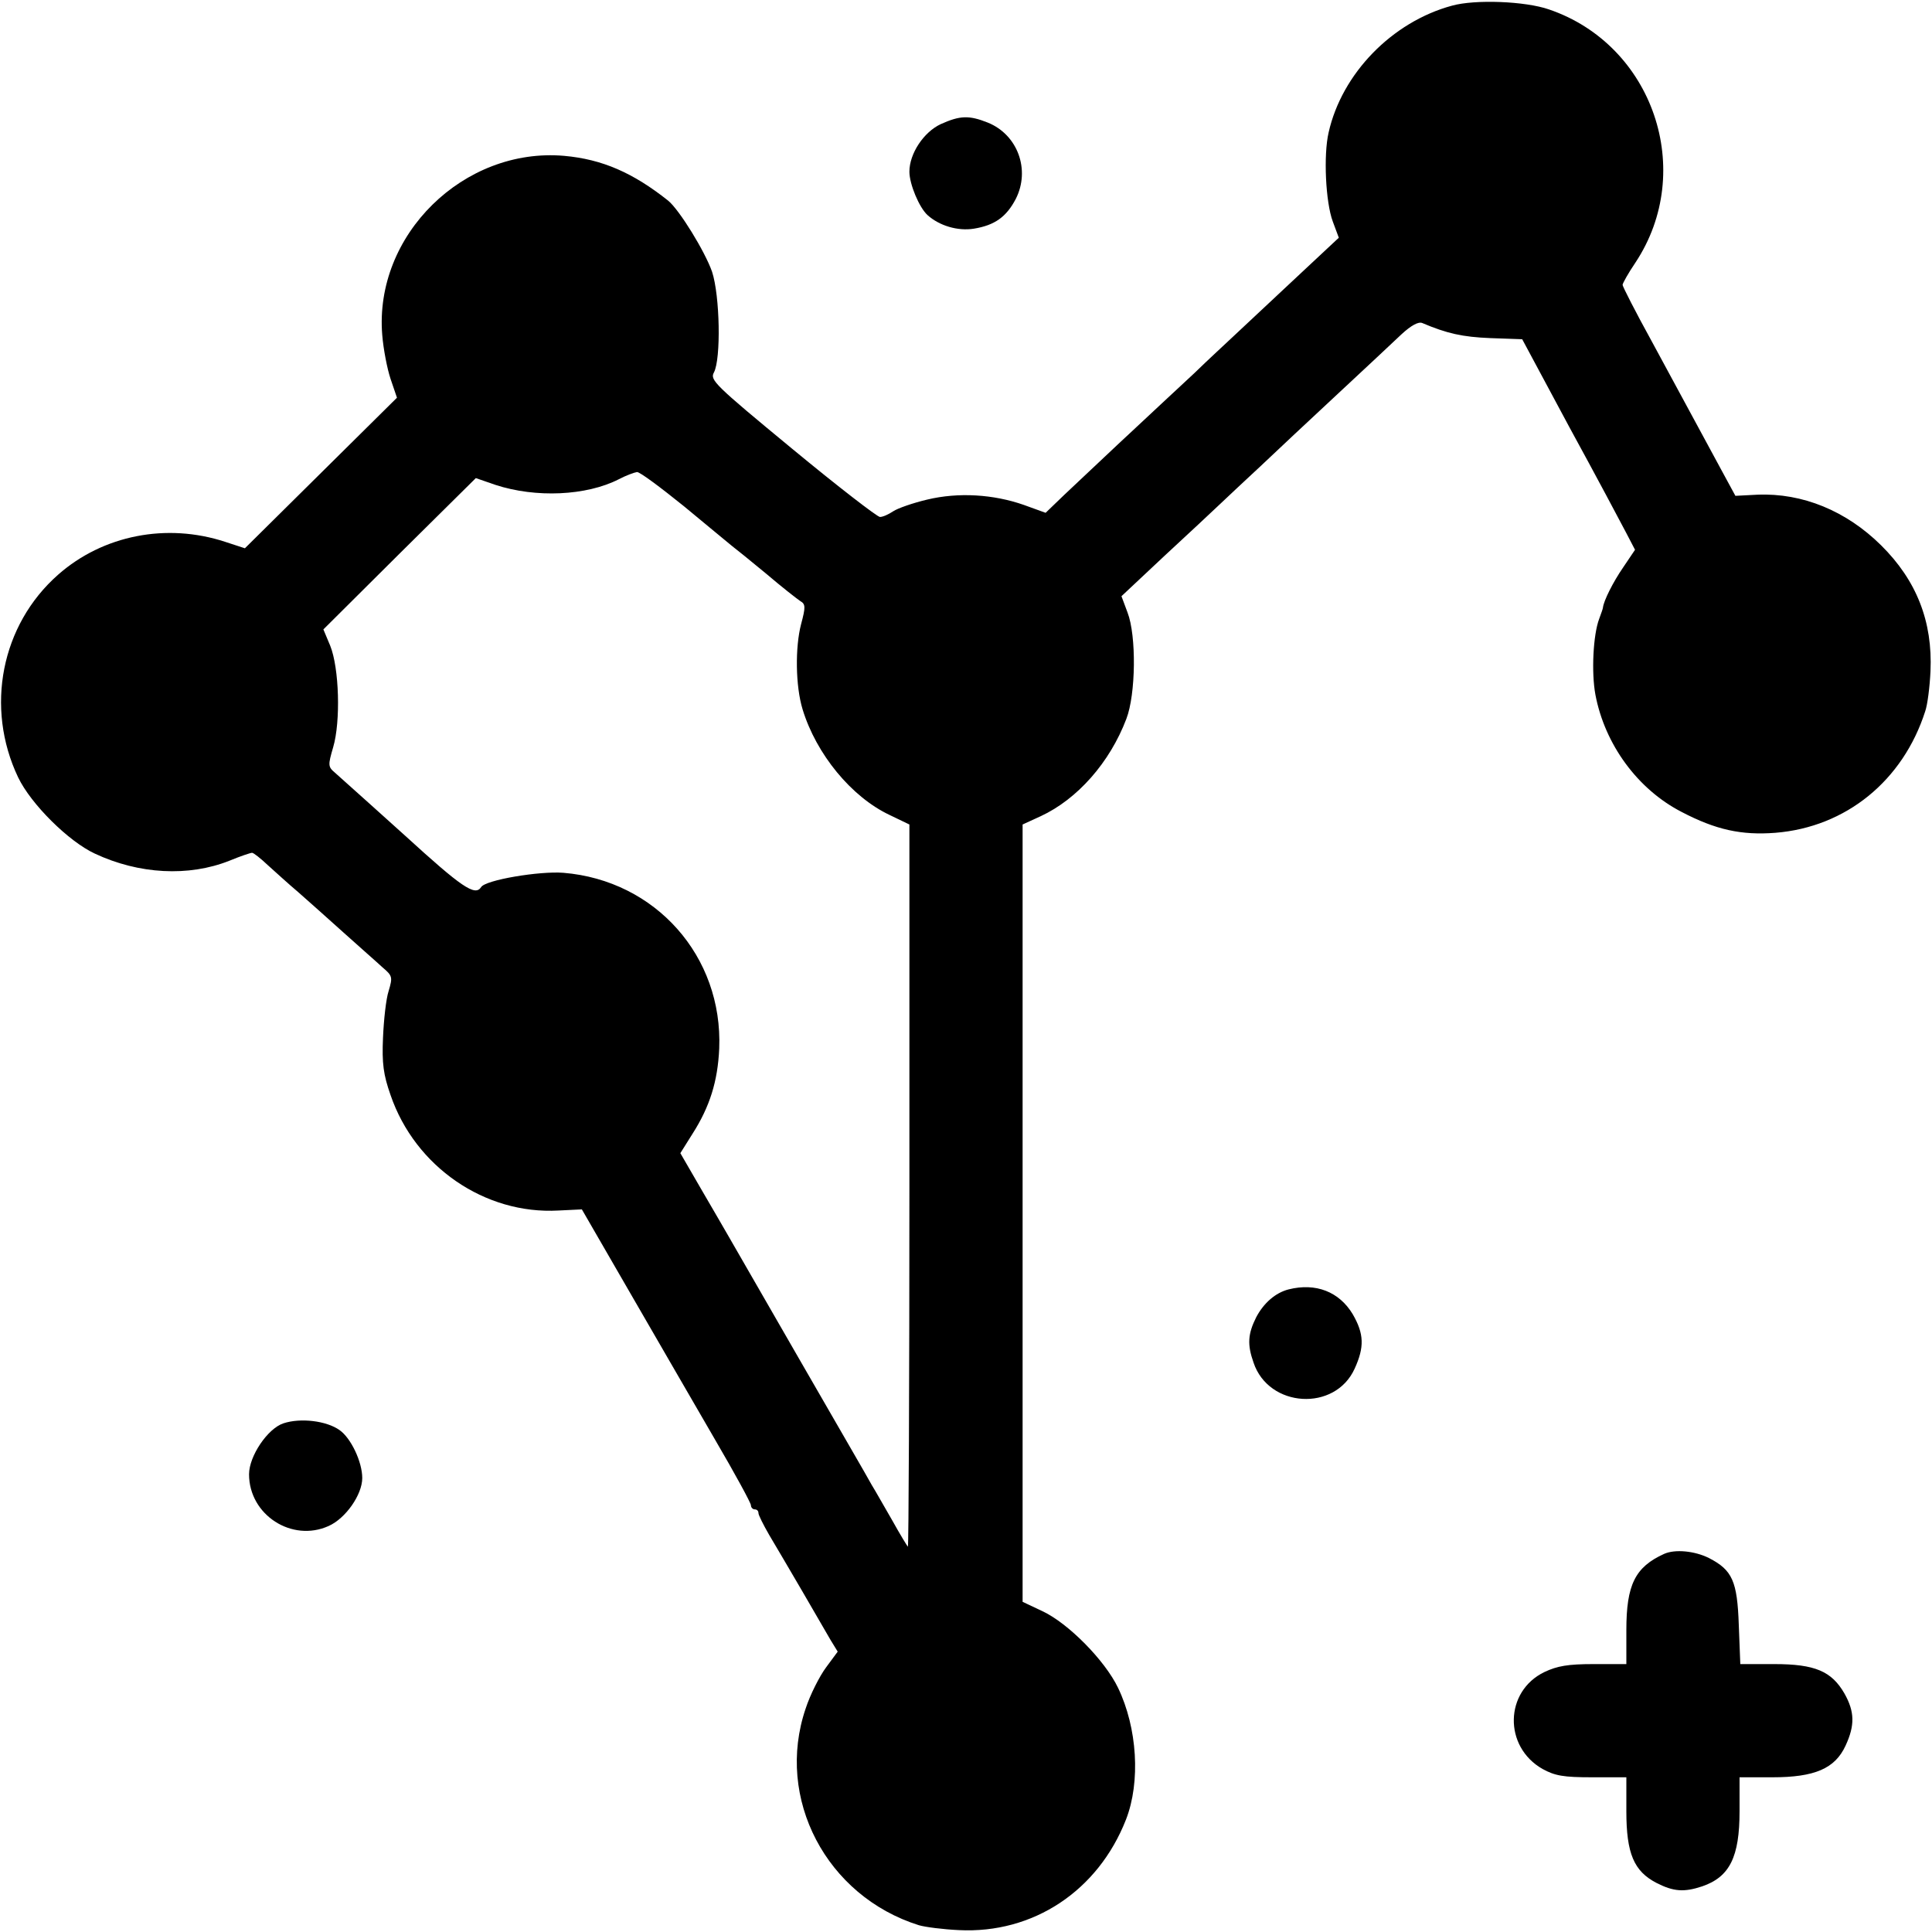 <?xml version="1.0" standalone="no"?>
<!DOCTYPE svg PUBLIC "-//W3C//DTD SVG 20010904//EN"
 "http://www.w3.org/TR/2001/REC-SVG-20010904/DTD/svg10.dtd">
<svg version="1.0" xmlns="http://www.w3.org/2000/svg"
 width="512pt" height="512pt" viewBox="0 0 512 512"
 preserveAspectRatio="xMidYMid meet">
<g transform="translate(0,512) scale(0.1,-0.1)"
fill="#000000" stroke="none">
<path d="M3848 5105 c-159 -43 -292 -180 -327 -336 -14 -60 -8 -185 11 -236
l16 -43 -122 -114 c-66 -62 -137 -128 -156 -146 -19 -18 -67 -62 -105 -99 -39
-36 -131 -122 -205 -191 -73 -69 -146 -137 -161 -152 l-28 -27 -58 21 c-80 28
-173 34 -256 14 -38 -9 -78 -23 -90 -31 -12 -8 -27 -15 -35 -15 -7 0 -112 81
-233 181 -206 170 -218 182 -207 202 19 36 16 203 -5 267 -19 54 -86 163 -116
188 -93 74 -175 110 -276 119 -266 23 -504 -210 -482 -475 3 -37 13 -89 22
-116 l17 -50 -201 -199 -202 -200 -52 17 c-155 51 -324 18 -443 -87 -151 -133
-194 -352 -106 -537 34 -71 134 -170 203 -202 117 -55 249 -62 357 -19 29 12
56 21 60 21 4 0 23 -15 42 -33 19 -17 55 -50 80 -71 25 -22 79 -70 120 -107
41 -37 88 -78 103 -92 27 -23 28 -26 17 -63 -7 -21 -13 -77 -15 -124 -3 -68 1
-98 20 -152 65 -190 250 -317 445 -306 l62 3 130 -225 c72 -124 172 -298 224
-387 52 -89 94 -166 94 -172 0 -6 5 -11 10 -11 6 0 10 -4 10 -10 0 -5 13 -31
28 -57 16 -27 55 -93 87 -148 32 -55 66 -114 76 -131 l19 -31 -31 -42 c-17
-23 -42 -72 -54 -109 -81 -238 55 -497 300 -574 17 -5 64 -11 106 -13 197 -10
369 104 443 293 39 100 30 243 -21 349 -35 73 -132 171 -200 203 l-53 25 0
1030 0 1030 48 22 c97 45 183 142 227 258 25 65 27 220 3 282 l-16 43 113 106
c63 58 129 120 147 137 19 18 68 64 109 102 41 39 133 125 204 191 72 67 148
138 169 158 26 24 45 34 55 30 66 -28 107 -37 180 -40 l85 -3 125 -233 c70
-128 137 -254 150 -279 l24 -46 -31 -46 c-27 -39 -52 -89 -54 -107 0 -3 -5
-16 -10 -30 -16 -42 -21 -142 -10 -201 25 -132 112 -251 229 -311 90 -47 158
-62 248 -55 187 15 338 138 397 322 6 17 12 64 14 106 6 132 -37 241 -131 334
-92 91 -208 139 -328 134 l-58 -3 -38 70 c-73 135 -109 201 -184 340 -43 78
-77 145 -77 149 0 4 15 31 34 59 161 243 47 577 -229 671 -63 22 -196 27 -257
10z m-2035 -1327 c61 -51 119 -98 127 -105 8 -6 49 -39 90 -73 41 -35 82 -67
91 -73 14 -8 14 -16 2 -61 -16 -61 -15 -164 4 -226 36 -118 129 -232 231 -280
l52 -25 0 -959 c0 -528 -2 -957 -4 -955 -2 2 -21 33 -41 69 -21 36 -45 79 -55
95 -9 17 -95 165 -190 330 -95 165 -181 314 -190 330 -10 17 -42 73 -72 124
l-55 95 32 51 c46 72 67 139 71 226 10 245 -169 446 -413 466 -63 5 -207 -19
-218 -38 -16 -25 -52 0 -201 136 -23 21 -168 151 -186 167 -19 16 -19 20 -5
68 20 68 16 210 -8 269 l-18 43 202 201 202 200 52 -18 c107 -35 241 -29 327
15 19 10 41 18 48 19 7 1 63 -41 125 -91z"/>
<path d="M2493 4791 c-45 -21 -83 -78 -83 -126 0 -33 26 -95 48 -115 31 -28
80 -43 123 -36 55 9 86 31 111 79 39 77 5 170 -74 202 -50 20 -74 19 -125 -4z"/>
<path d="M3415 1703 c-35 -9 -66 -36 -86 -74 -22 -44 -24 -72 -7 -120 40 -120
216 -131 268 -16 26 57 25 92 -5 144 -36 60 -98 84 -170 66z"/>
<path d="M751 1348 c-42 -14 -91 -87 -91 -135 0 -108 114 -181 211 -137 45 20
89 83 89 127 0 43 -30 106 -60 127 -35 25 -104 33 -149 18z"/>
<path d="M4410 1002 c-77 -35 -100 -82 -100 -202 l0 -90 -87 0 c-68 0 -96 -5
-130 -21 -106 -51 -109 -198 -5 -257 33 -18 55 -22 131 -22 l91 0 0 -90 c0
-112 20 -159 80 -190 45 -23 73 -25 121 -9 73 25 99 78 99 199 l0 90 87 0
c112 0 166 23 194 84 25 54 24 90 -3 138 -34 59 -78 78 -186 78 l-90 0 -4 103
c-4 117 -17 146 -79 178 -38 19 -90 24 -119 11z"/>
</g>
</svg>

